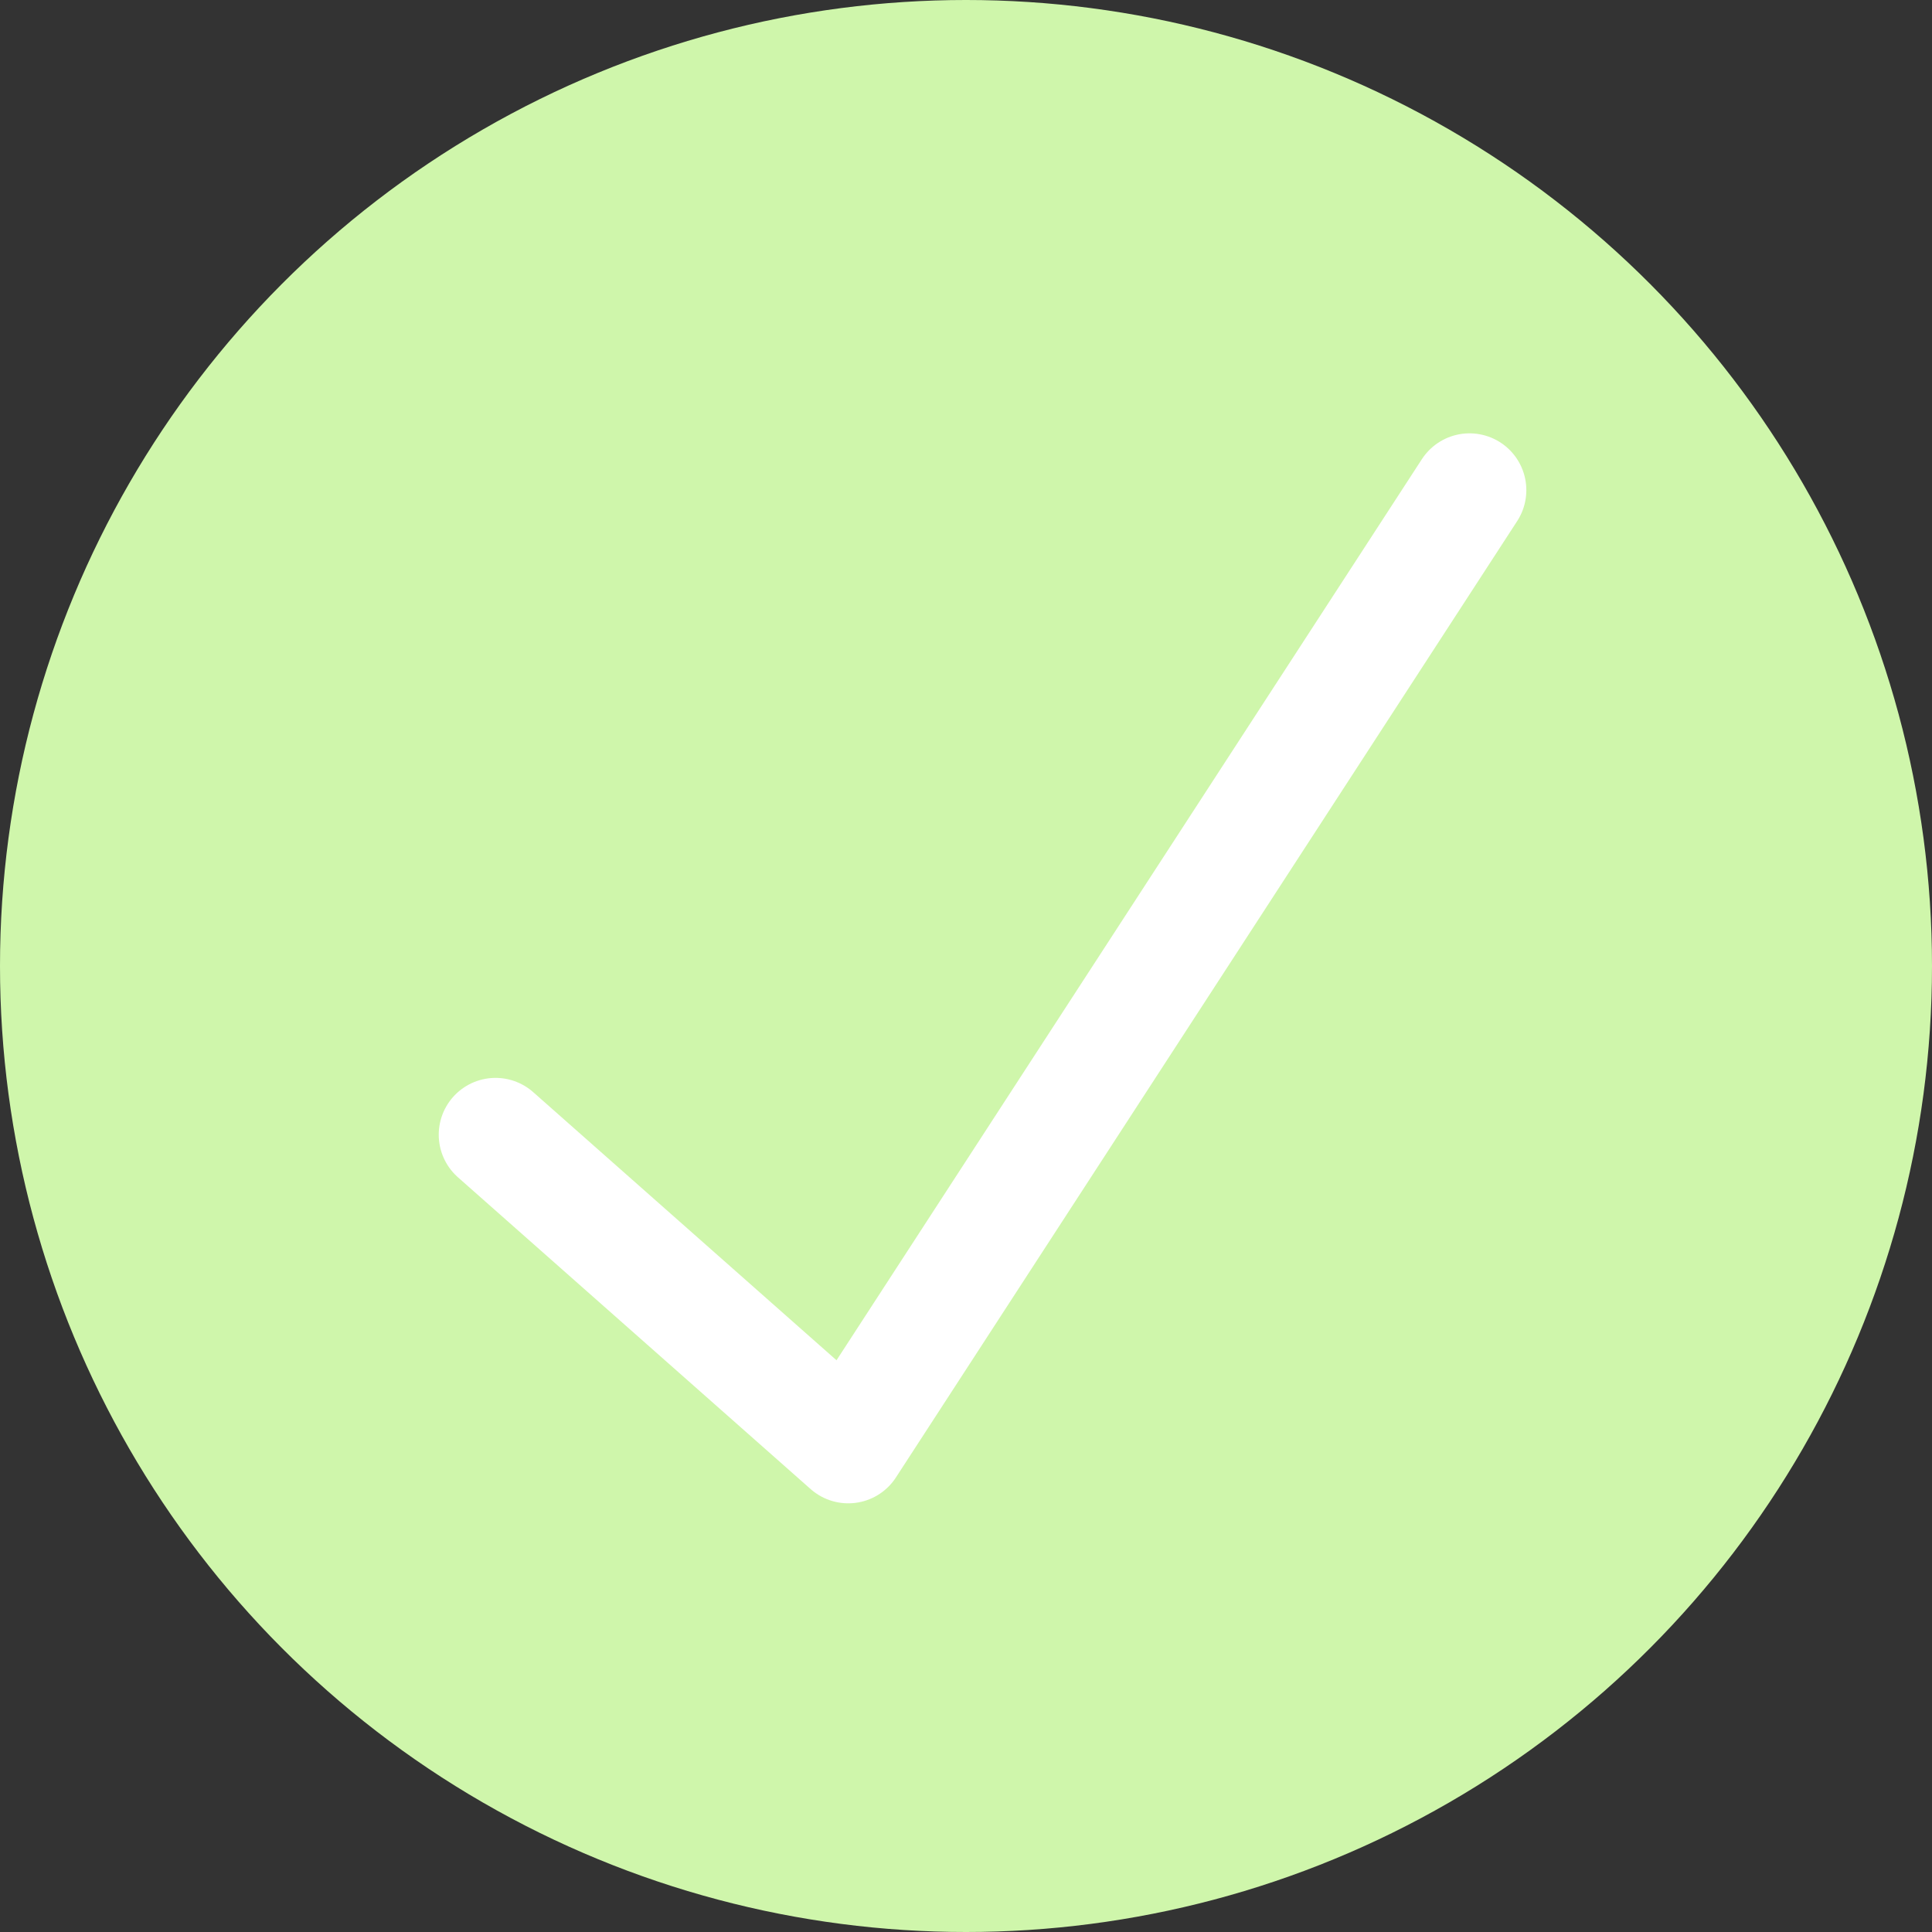 <?xml version="1.0" encoding="UTF-8"?> <svg xmlns="http://www.w3.org/2000/svg" xmlns:xlink="http://www.w3.org/1999/xlink" width="34px" height="34px" viewBox="0 0 34 34" version="1.1"><rect x="0" y="0" width="34" height="34" fill="#333333" stroke="none"/><title>Group 7 Copy 9</title><g id="APPROVED-DESIGNED-PAGES" stroke="none" stroke-width="1" fill="none" fill-rule="evenodd"><g id="COMMUNITY-SUPPORT" transform="translate(-196, -1299)"><g id="Group-7-Copy-9" transform="translate(196, 1299)"><circle id="Oval-Copy" fill="#CFF6AB" cx="17" cy="17" r="17"></circle><path d="M8.721,19.969 C8.721,19.969 14.928,25.456 14.928,25.456 C14.928,25.456 25.861,8.626 25.861,8.626" id="Path-3" stroke="#FFFFFF" stroke-width="2" stroke-linecap="round" stroke-linejoin="round"></path></g></g></g></svg> 